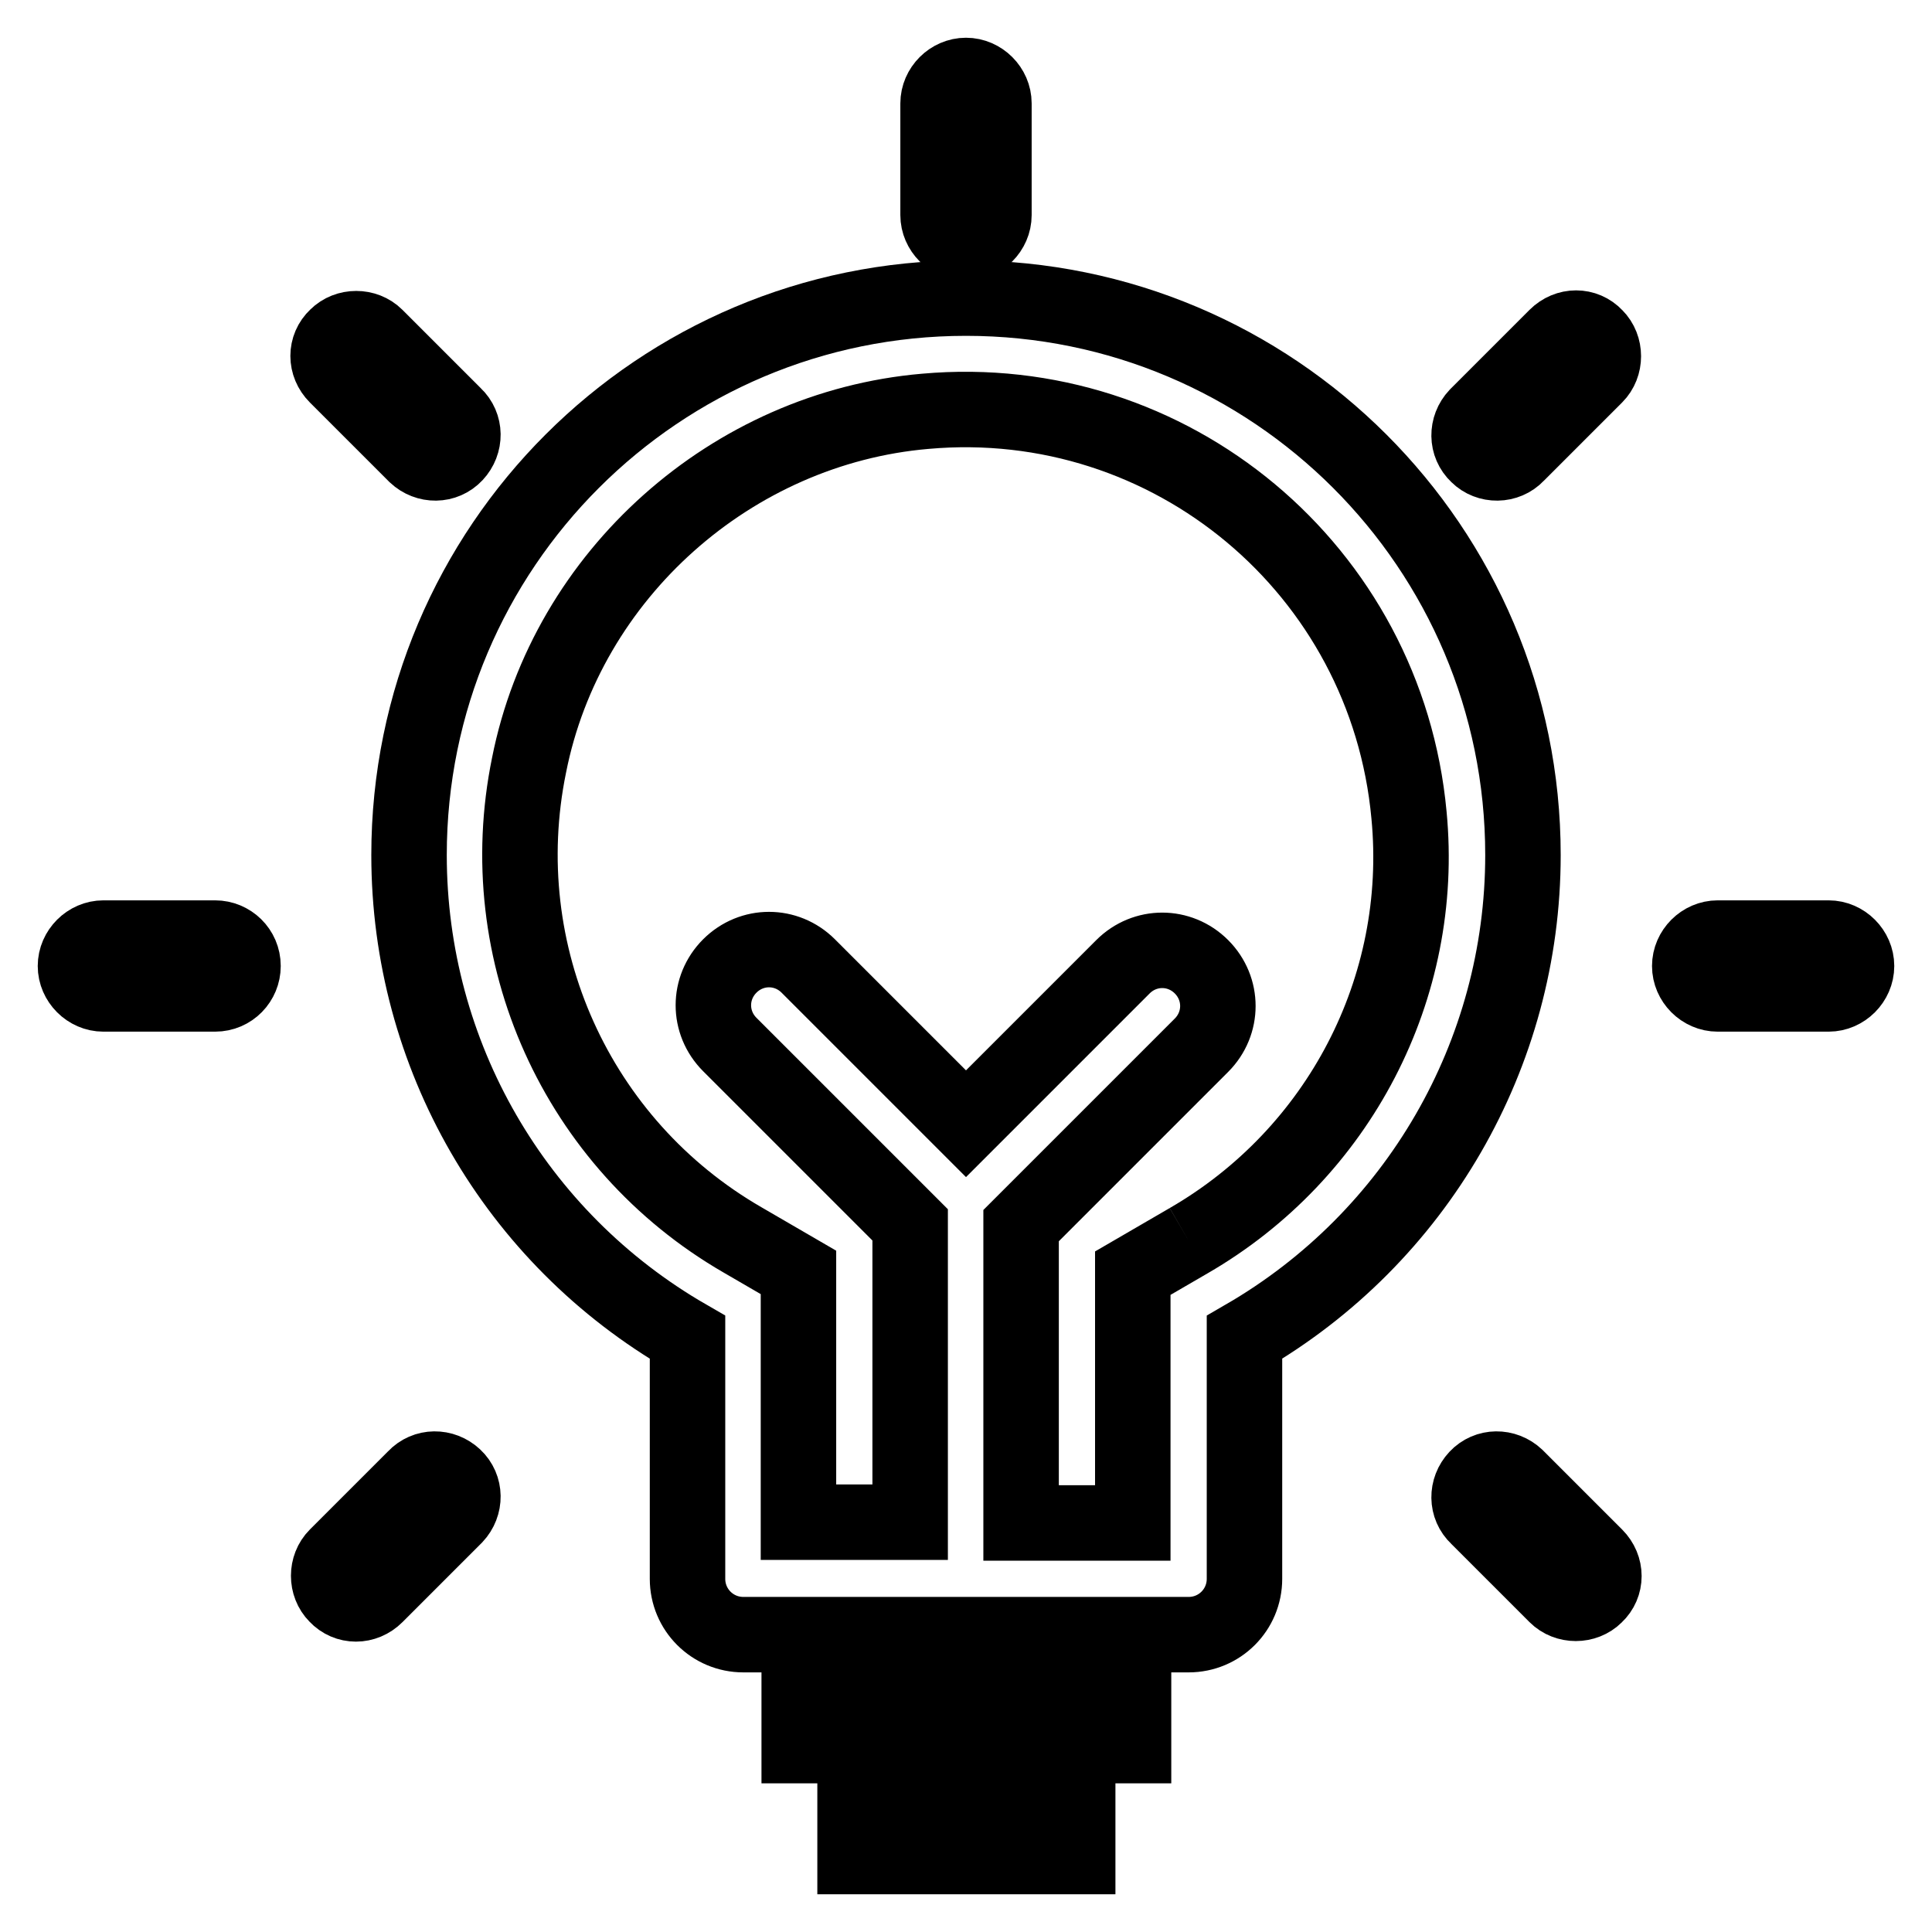 <?xml version="1.0" encoding="utf-8"?>
<!-- Svg Vector Icons : http://www.onlinewebfonts.com/icon -->
<!DOCTYPE svg PUBLIC "-//W3C//DTD SVG 1.1//EN" "http://www.w3.org/Graphics/SVG/1.1/DTD/svg11.dtd">
<svg version="1.1" xmlns="http://www.w3.org/2000/svg" xmlns:xlink="http://www.w3.org/1999/xlink" x="0px" y="0px" viewBox="0 0 256 256" enable-background="new 0 0 256 256" xml:space="preserve">
<g> <path stroke-width="10" fill-opacity="0" stroke="#000000"  d="M157.5,164.4l-7.4,4.3v33.1h-14.8v-39.4l23.9-23.9c2.9-2.9,2.9-7.5,0-10.4c-2.9-2.9-7.5-2.9-10.4,0 L128,148.9L107.1,128c-2.9-2.9-7.5-2.9-10.4,0c-2.9,2.9-2.9,7.5,0,10.4l23.9,23.9v39.4h-14.8v-33.1l-7.4-4.3 c-22-12.7-33.4-38-28.3-62.9c5-25.3,26.9-44.7,52.5-46.9c32.5-2.9,61.1,21,64.1,53.5C188.9,130.9,177.4,152.9,157.5,164.4  M128,39.5c-40.7,0-73.8,33-73.8,73.8c0,26.4,14,50.7,36.9,63.9v32c0,4.1,3.3,7.4,7.4,7.4h59c4.1,0,7.4-3.3,7.4-7.4v-32 c22.8-13.2,36.9-37.5,36.9-63.9C201.8,72.5,168.7,39.5,128,39.5"/> <path stroke-width="10" fill-opacity="0" stroke="#000000"  d="M105.9,223.9h44.3v7.4h-44.3V223.9z"/> <path stroke-width="10" fill-opacity="0" stroke="#000000"  d="M113.3,238.6h29.5v7.4h-29.5V238.6z"/> <path stroke-width="10" fill-opacity="0" stroke="#000000"  d="M128,10c2,0,3.7,1.7,3.7,3.7v14.8c0,2-1.7,3.7-3.7,3.7s-3.7-1.7-3.7-3.7V13.7C124.3,11.7,126,10,128,10 L128,10z M211.4,44.6c1.4,1.4,1.4,3.8,0,5.2L201,60.2c-1.4,1.5-3.8,1.5-5.2,0.1c-1.5-1.4-1.5-3.7-0.1-5.2c0,0,0.1-0.1,0.1-0.1 l10.4-10.4C207.7,43.1,210,43.1,211.4,44.6z M246,128c0,2-1.7,3.7-3.7,3.7h-14.7c-2,0-3.7-1.7-3.7-3.7s1.7-3.7,3.7-3.7l0,0h14.7 C244.3,124.3,246,126,246,128z M211.4,211.4c-1.4,1.4-3.8,1.4-5.2,0L195.8,201c-1.5-1.4-1.5-3.7-0.1-5.2c1.4-1.5,3.7-1.5,5.2-0.1 c0,0,0.1,0.1,0.1,0.1l10.4,10.4C212.9,207.7,212.9,210,211.4,211.4z M44.6,211.4c-1.4-1.4-1.4-3.8,0-5.2L55,195.8 c1.4-1.5,3.7-1.5,5.2-0.1c1.5,1.4,1.5,3.7,0.1,5.2c0,0-0.1,0.1-0.1,0.1l-10.4,10.4C48.3,212.9,46,212.9,44.6,211.4z M10,128 c0-2,1.7-3.7,3.7-3.7h14.8c2,0,3.7,1.6,3.7,3.7c0,2-1.6,3.7-3.7,3.7c0,0,0,0,0,0H13.7C11.7,131.7,10,130,10,128z M44.6,44.6 c1.4-1.4,3.8-1.4,5.2,0L60.2,55c1.5,1.4,1.5,3.7,0.1,5.2c-1.4,1.5-3.7,1.5-5.2,0.1c0,0-0.1-0.1-0.1-0.1L44.6,49.8 C43.1,48.3,43.1,46,44.6,44.6z"/></g>
</svg>